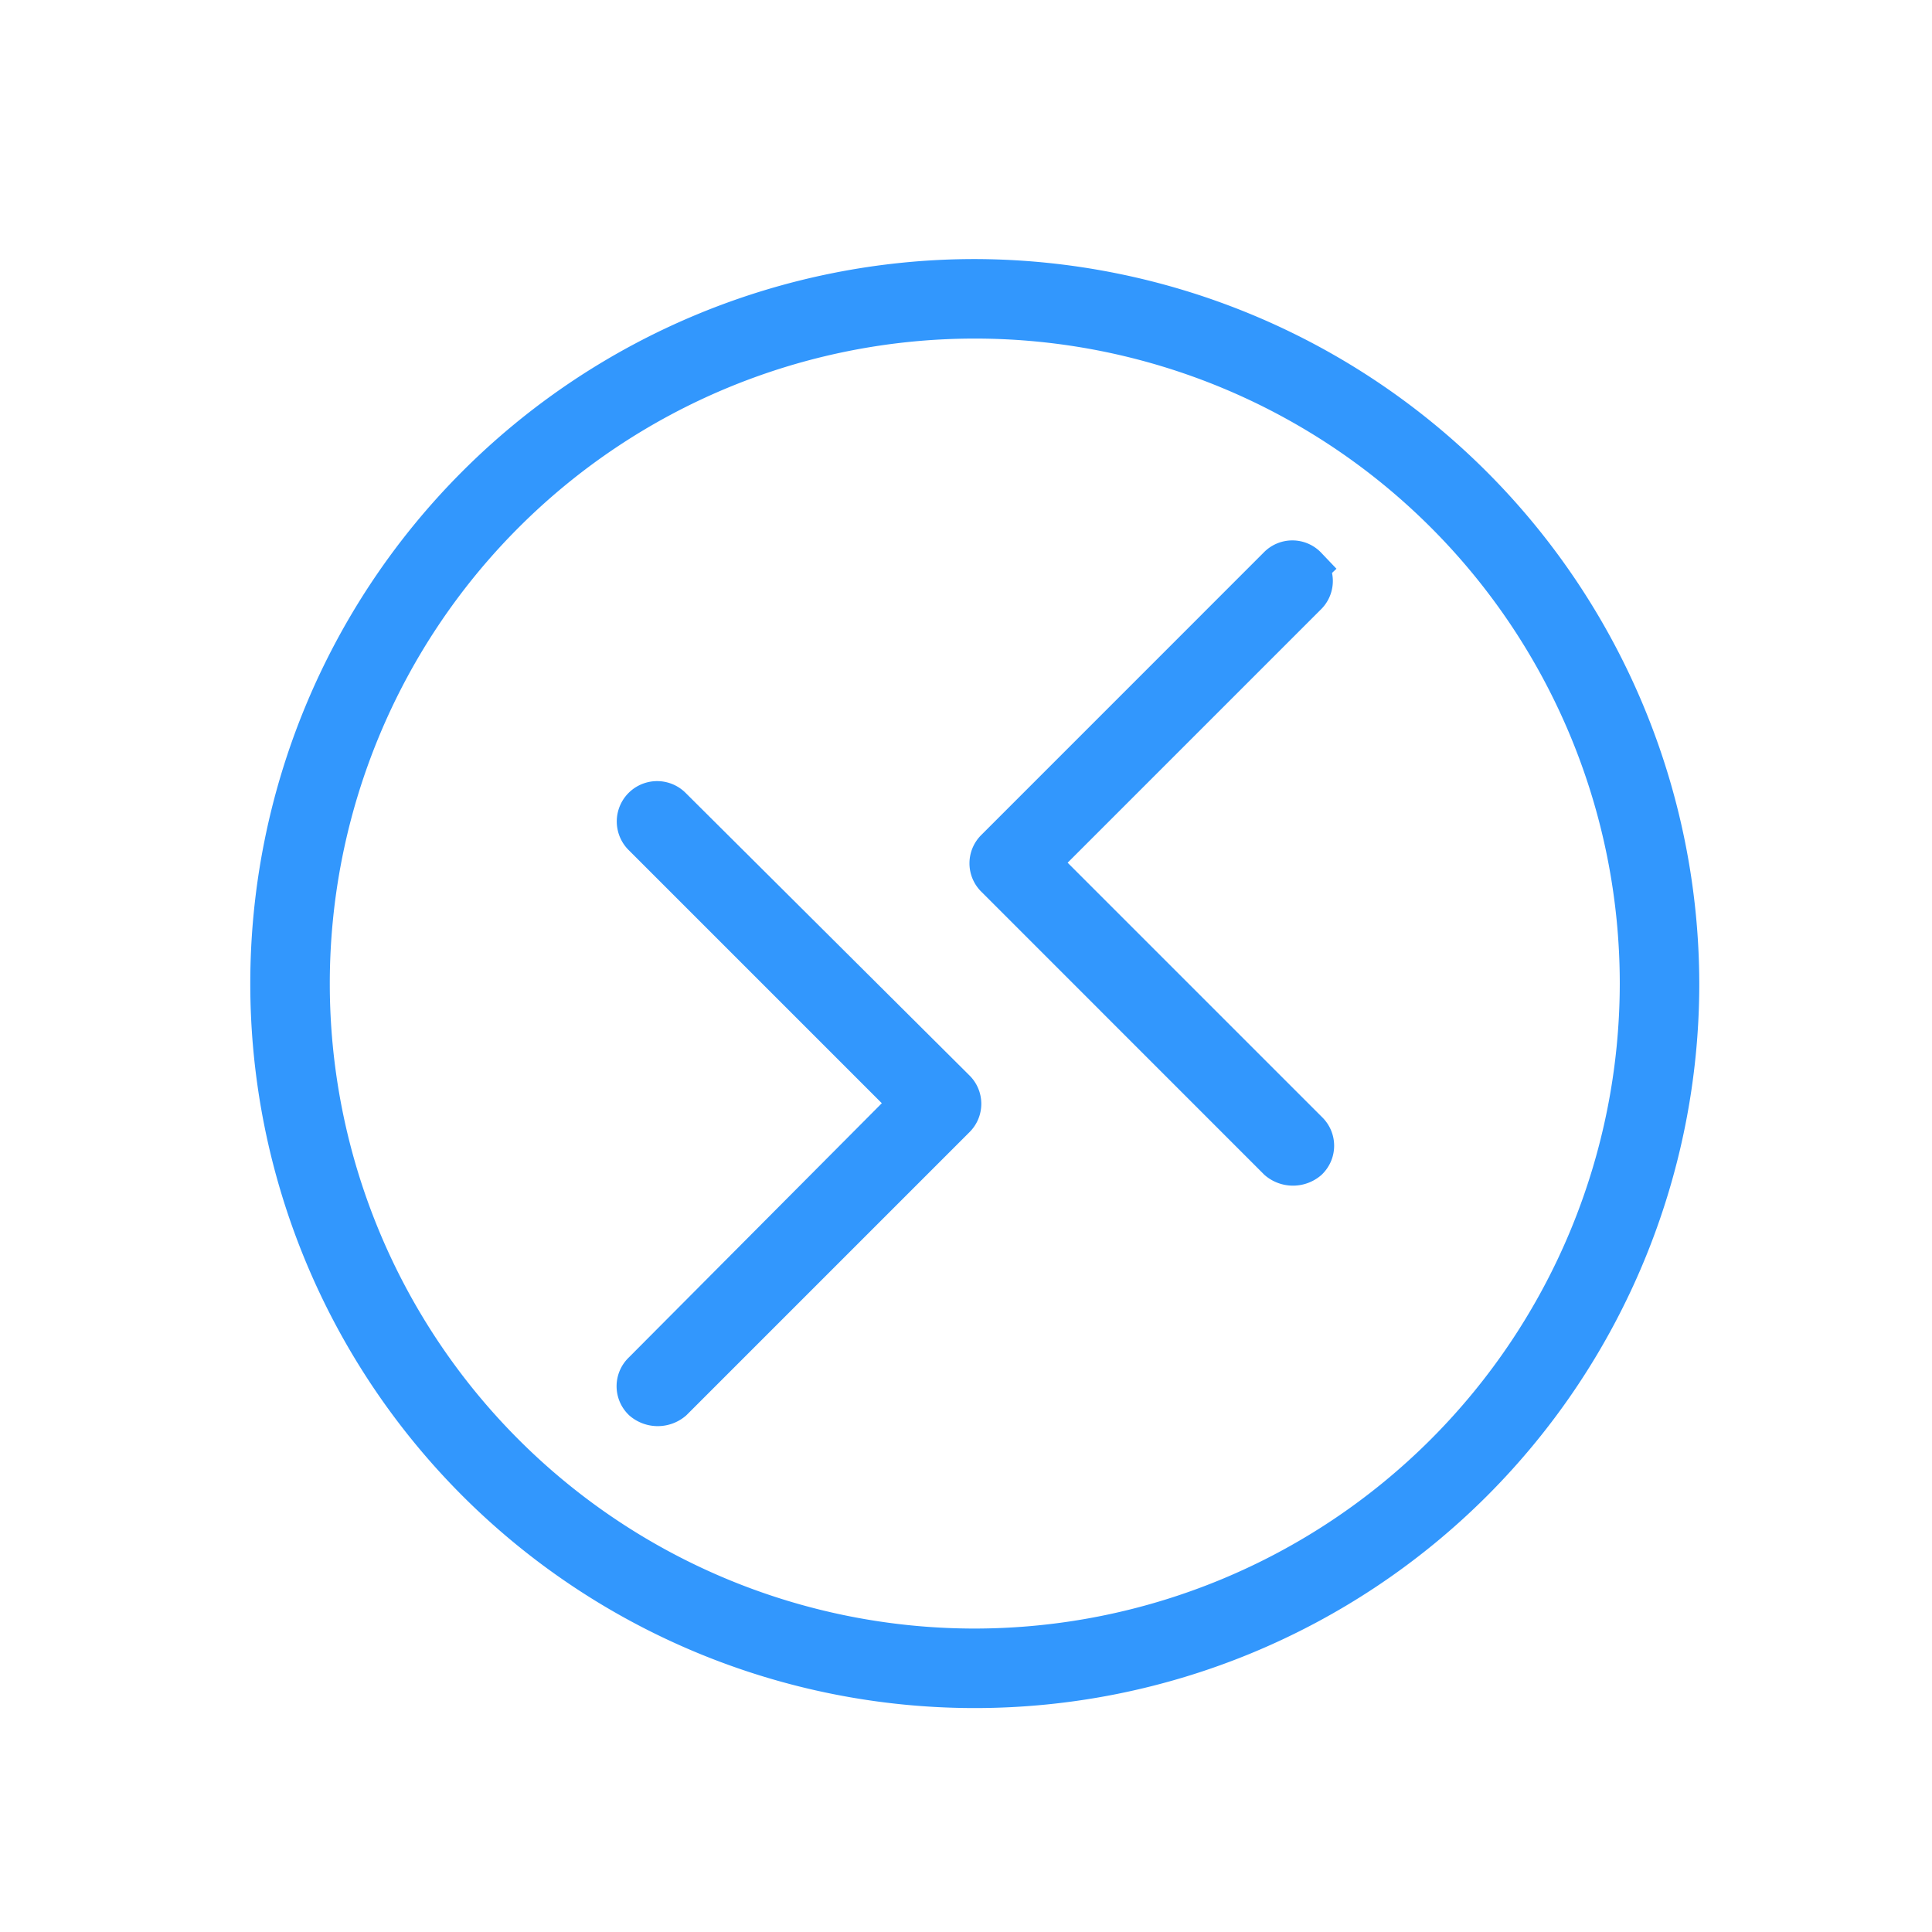 <svg xmlns="http://www.w3.org/2000/svg" width="110" height="110" viewBox="0 0 110 110"><g transform="translate(-905 -2490)"><g transform="translate(916.75 2502.25)"><path d="M43.75 3.75a40 40 0 1040 40 40.082 40.082.0 00-40-40zm0 77.973A37.973 37.973.0 1181.723 43.75 38.006 38.006.0 0143.75 81.723z" transform="translate(0 0)" fill="#3297fd" stroke="#3297fd" stroke-width="2.5"/><path d="M29.962 39.5a1.047 1.047.0 00-1.481 1.481l15.3 15.3-15.3 15.374a1.023 1.023.0 000 1.481 1.208 1.208.0 001.552.0L46.112 57.057a1.023 1.023.0 000-1.481z" transform="translate(-3.558 -5.72)" fill="#3297fd" stroke="#3297fd" stroke-width="2.5"/><path d="M69.557 23.169a1.023 1.023.0 00-1.481.0L52 39.248a1.022 1.022.0 000 1.481L68.076 56.808a1.208 1.208.0 001.552.0 1.023 1.023.0 000-1.481L54.254 39.953l15.3-15.3a1.022 1.022.0 000-1.481z" transform="translate(-6.985 -3.084)" fill="#3297fd" stroke="#3297fd" stroke-width="2.5"/></g><circle cx="55" cy="55" r="55" transform="translate(905 2490)" fill="none" opacity=".432"/></g></svg>